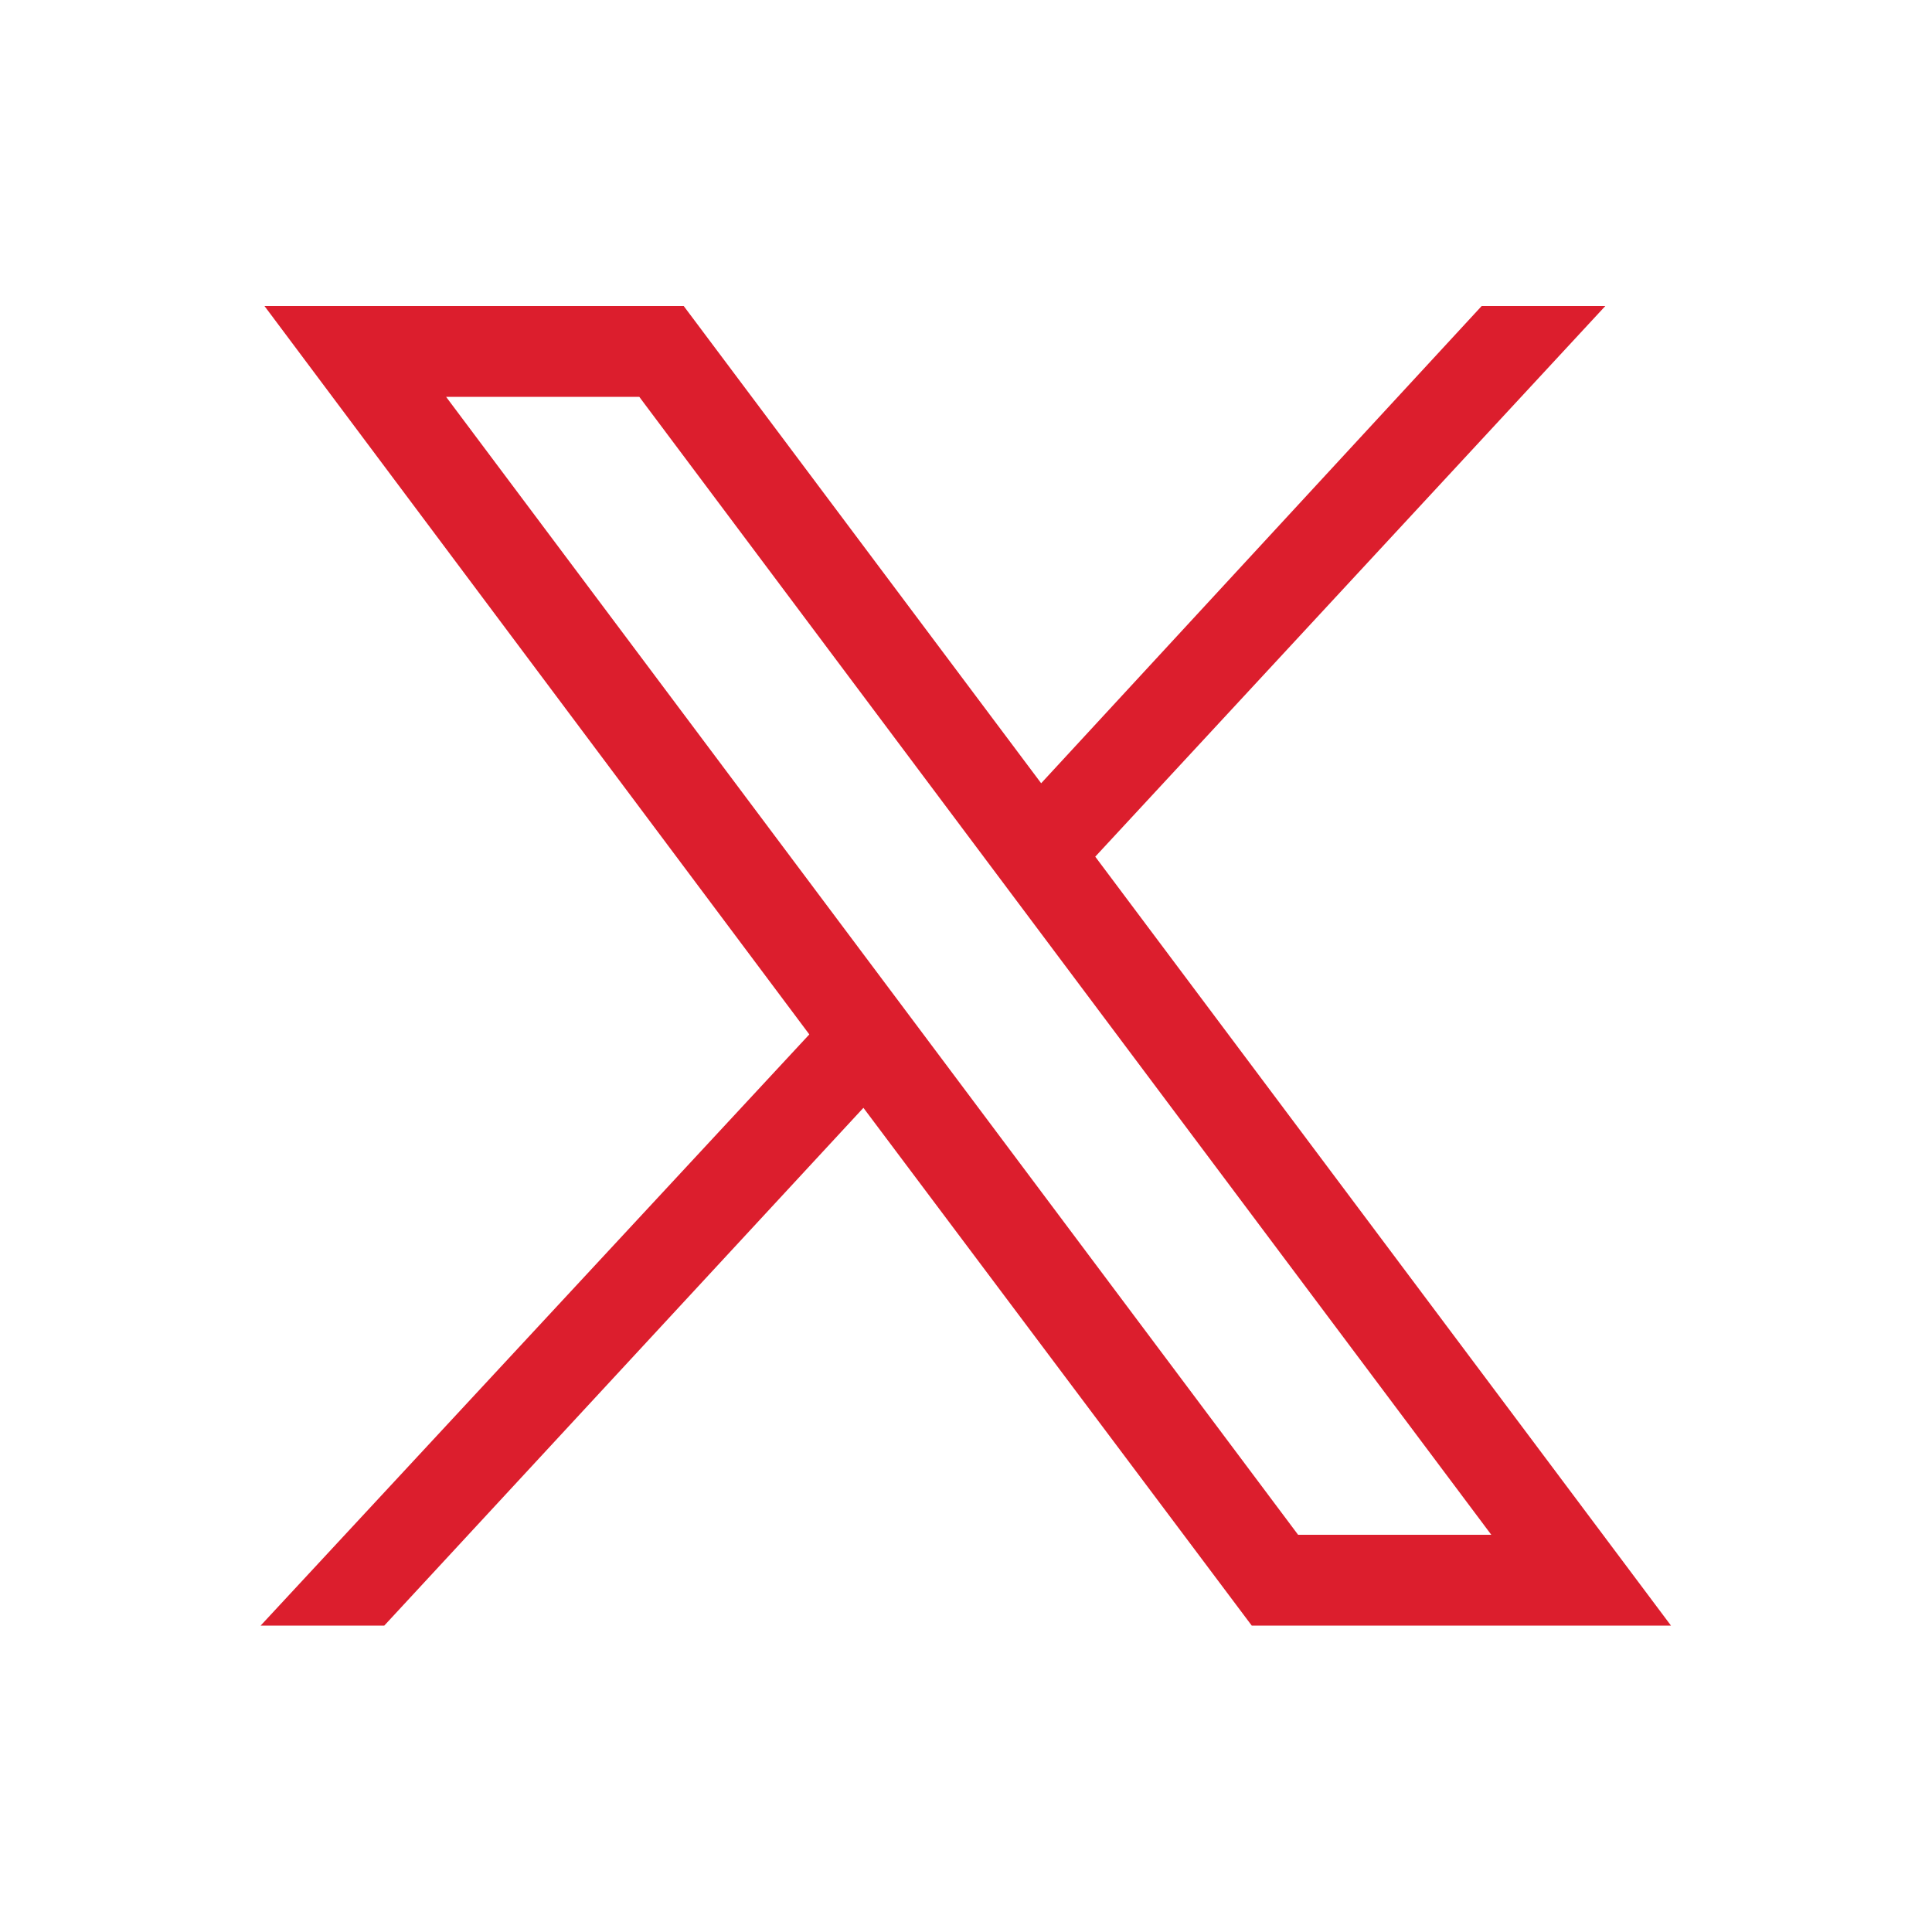 <?xml version="1.0" encoding="utf-8"?>
<!-- Generator: Adobe Illustrator 27.8.1, SVG Export Plug-In . SVG Version: 6.00 Build 0)  -->
<svg version="1.1" id="Layer_1" xmlns="http://www.w3.org/2000/svg" xmlns:xlink="http://www.w3.org/1999/xlink" x="0px" y="0px"
	 viewBox="0 0 100 100" style="enable-background:new 0 0 100 100;" xml:space="preserve">
<style type="text/css">
	.st0{fill:#DC1E2D;}
</style>
<g id="layer1" transform="translate(52.39,-25.059)">
	<path id="path1009" class="st0" d="M-38.7,40.9l28.2,37.7l-28.4,30.6h6.4l24.8-26.8l20.1,26.8h21.7L4.3,69.4l26.4-28.5h-6.4
		L1.5,65.6L-17,40.9H-38.7z M-29.3,45.6h10l44.1,58.9h-10L-29.3,45.6z"/>
</g>
</svg>
